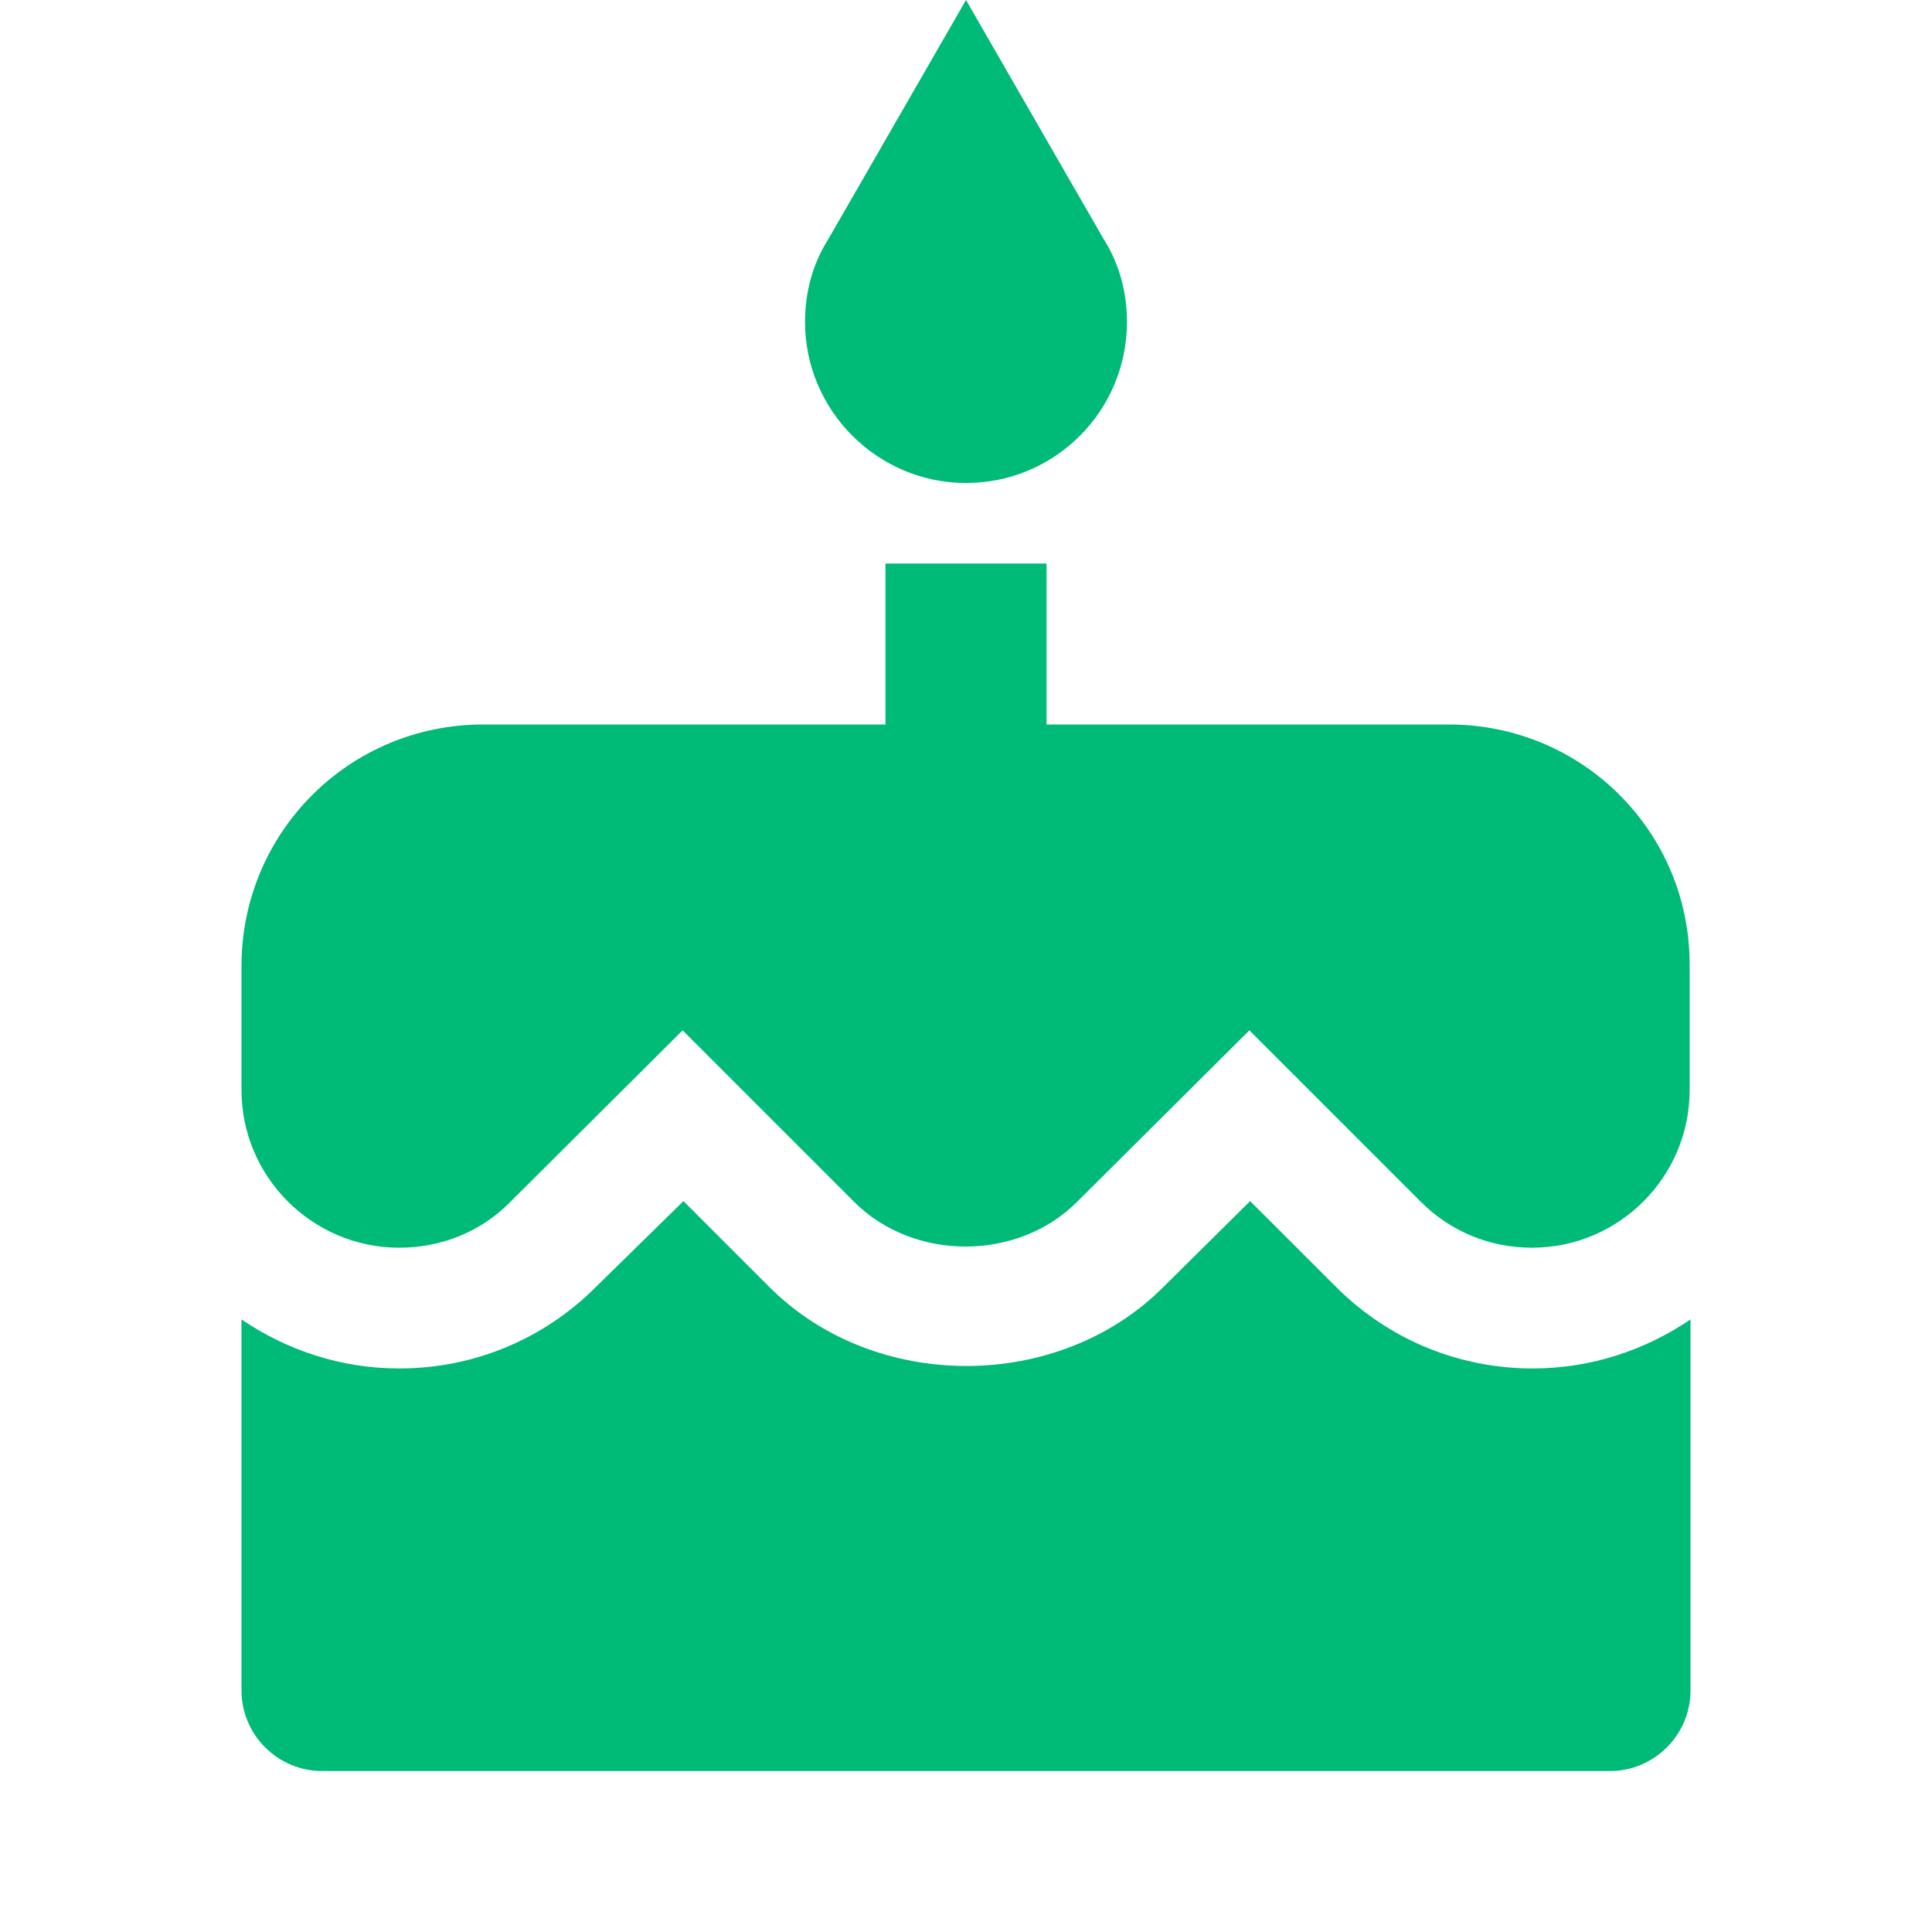 <svg width="16" height="16" viewBox="0 0 16 16" fill="none" xmlns="http://www.w3.org/2000/svg"><g clip-path="url(#clip0_5554_5)"><path d="M8 4C8.74 4 9.333 3.4 9.333 2.667C9.333 2.413 9.267 2.18 9.14 1.98L8 0L6.86 1.98C6.733 2.18 6.667 2.413 6.667 2.667C6.667 3.4 7.267 4 8 4ZM11.067 10.66L10.353 9.947L9.633 10.66C8.767 11.527 7.247 11.533 6.373 10.66L5.66 9.947L4.933 10.66C4.5 11.093 3.92 11.333 3.307 11.333C2.82 11.333 2.373 11.18 2 10.927V14C2 14.367 2.3 14.667 2.667 14.667H13.333C13.7 14.667 14 14.367 14 14V10.927C13.627 11.18 13.18 11.333 12.693 11.333C12.08 11.333 11.5 11.093 11.067 10.66ZM12 6H8.667V4.667H7.333V6H4C2.893 6 2 6.893 2 8V9.027C2 9.747 2.587 10.333 3.307 10.333C3.653 10.333 3.987 10.2 4.227 9.953L5.653 8.533L7.073 9.953C7.567 10.447 8.427 10.447 8.92 9.953L10.347 8.533L11.767 9.953C12.013 10.2 12.34 10.333 12.687 10.333C13.407 10.333 13.993 9.747 13.993 9.027V8C14 6.893 13.107 6 12 6Z" fill="#00BA78"></path></g><defs><clipPath id="clip0_5554_5"><rect width="16" height="16" fill="white"></rect></clipPath></defs></svg>